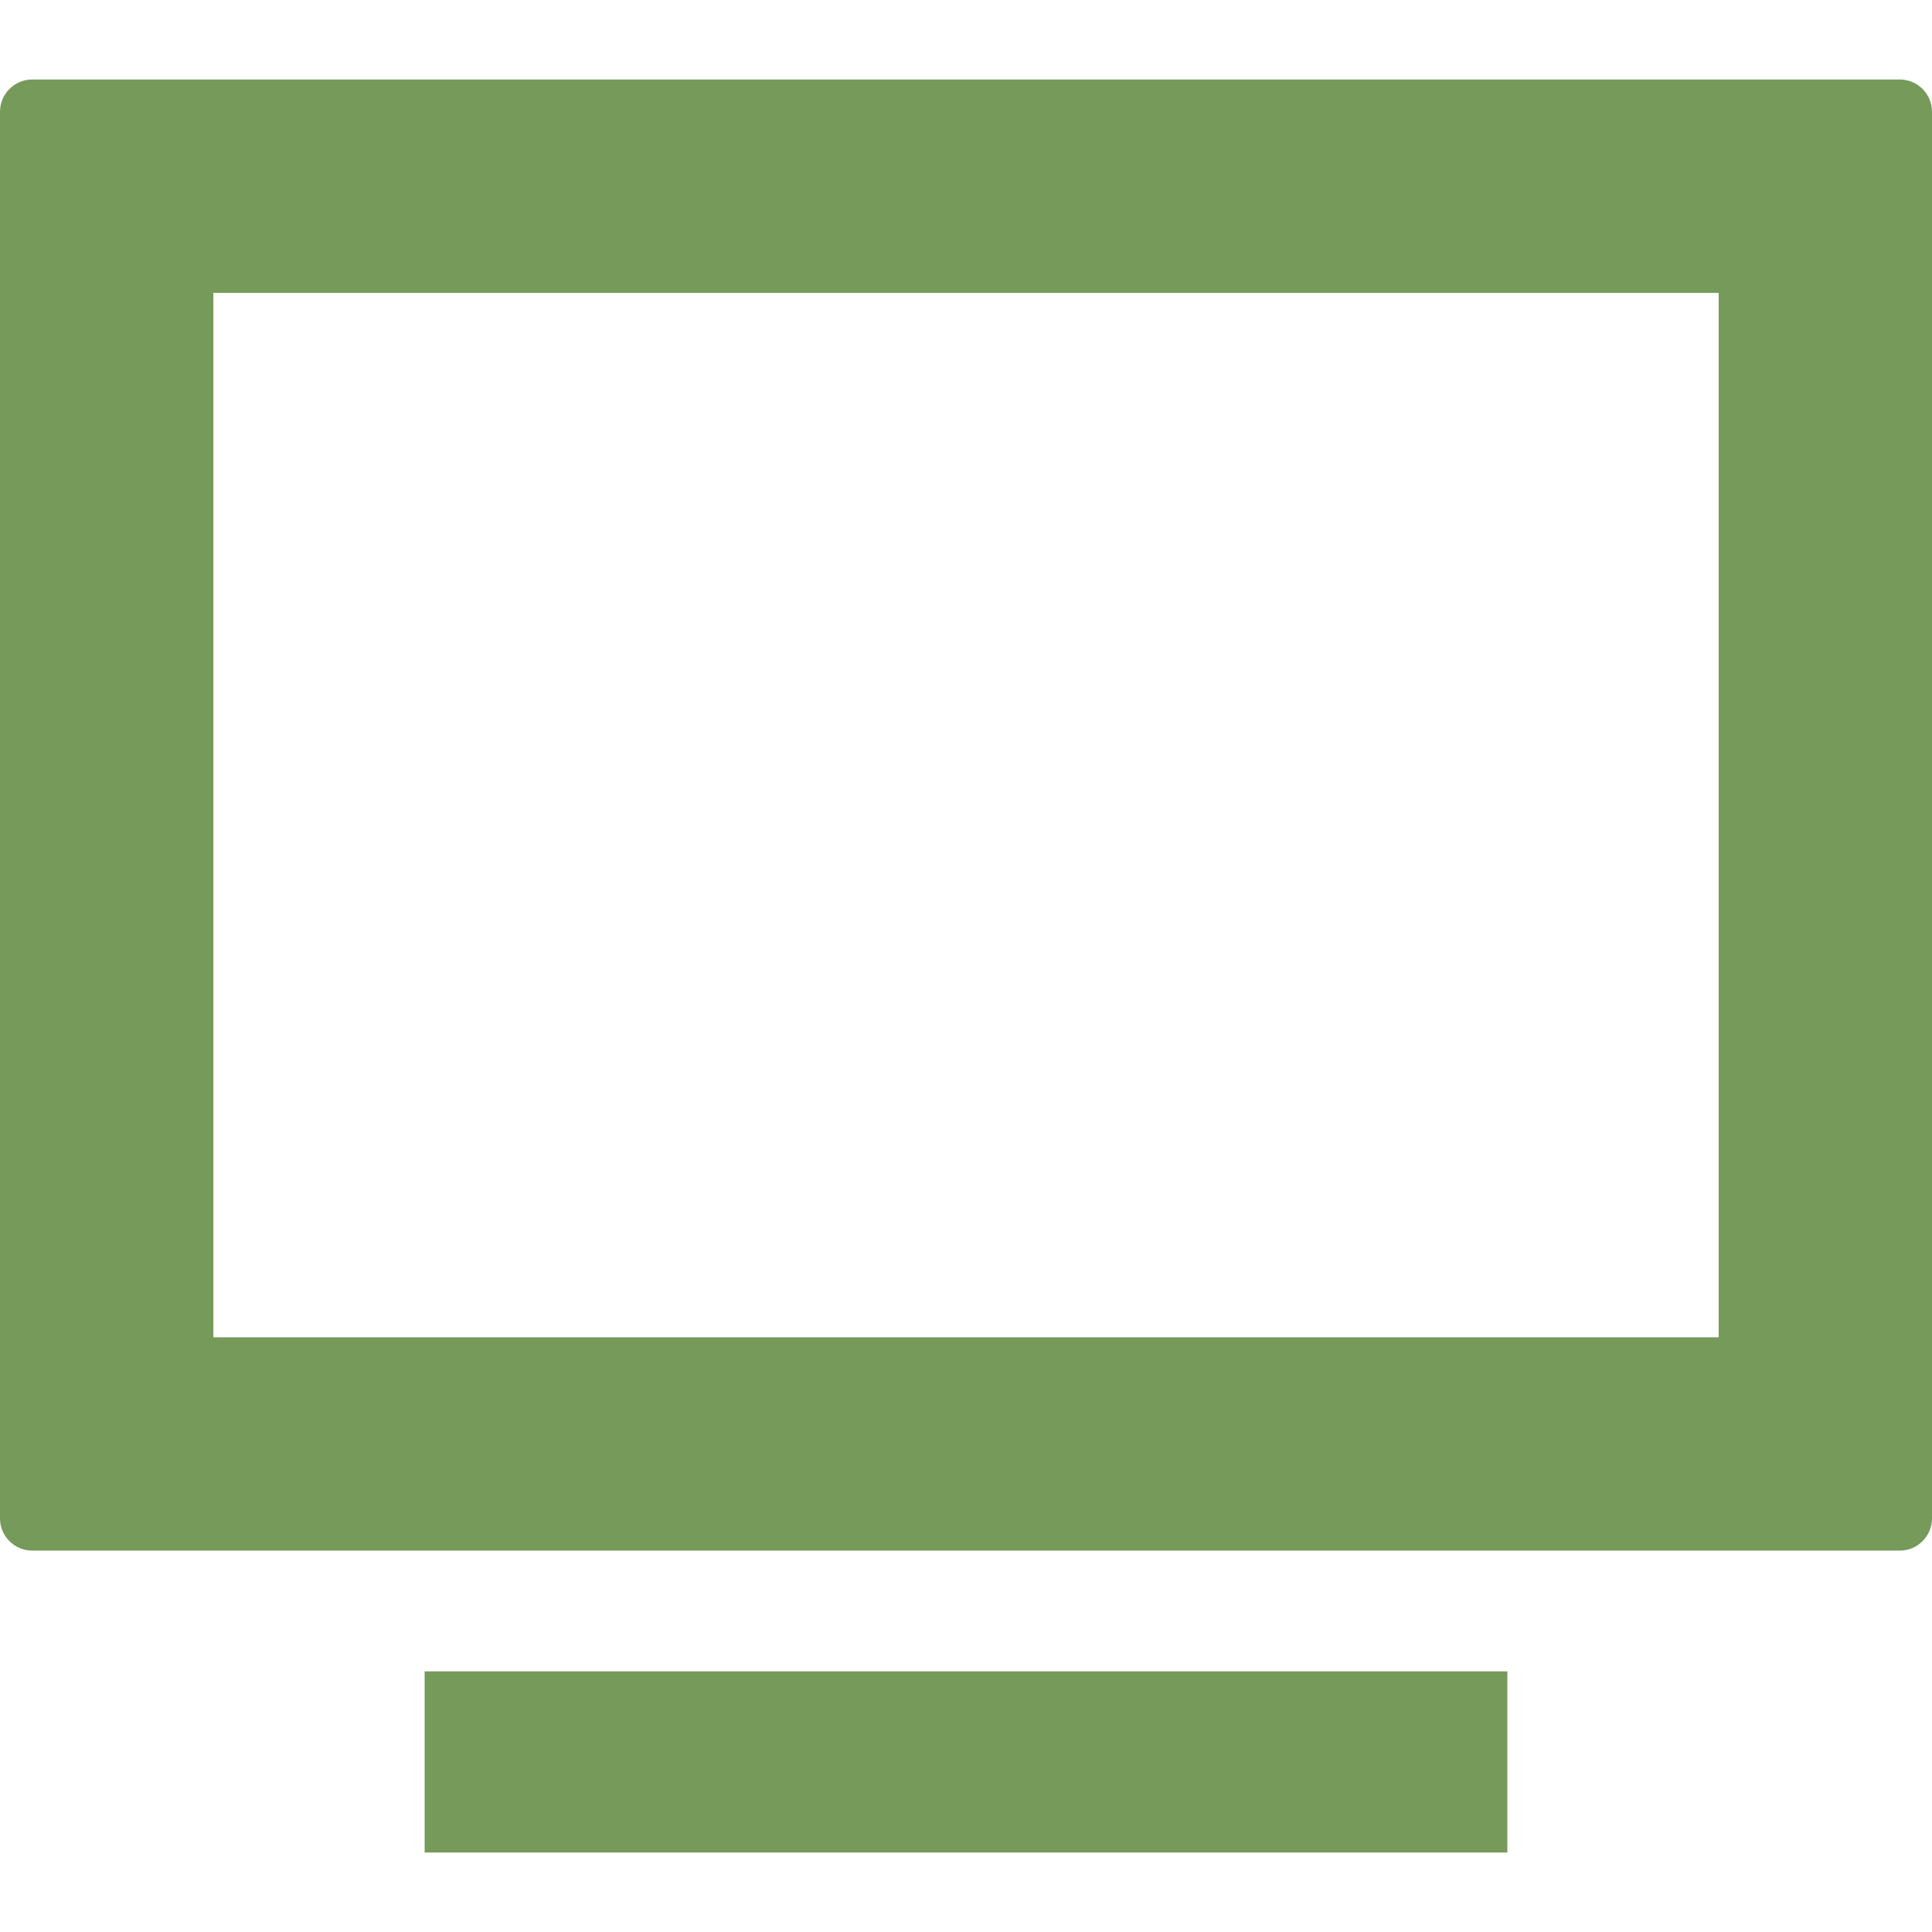 <svg height="256" viewBox="0 0 512 512" width="256" xmlns="http://www.w3.org/2000/svg"><g fill="#759a59"><path d="m503.467 21.068h-494.934c-4.693 0-8.533 3.84-8.533 8.533v372.797c0 4.693 3.84 8.533 8.533 8.533h494.934c4.693 0 8.533-3.84 8.533-8.533v-372.797c0-4.693-3.84-8.533-8.533-8.533zm-48.004 333.329h-395.895l-3.031-.002v-276.788h398.926z"/><path d="m160.533 442.932h-47.369l-.39-.002v.002h-.24v47.662.098.24h48 190.934 47.998c0-8.754 0-39.246 0-48h-47.998z"/></g></svg>